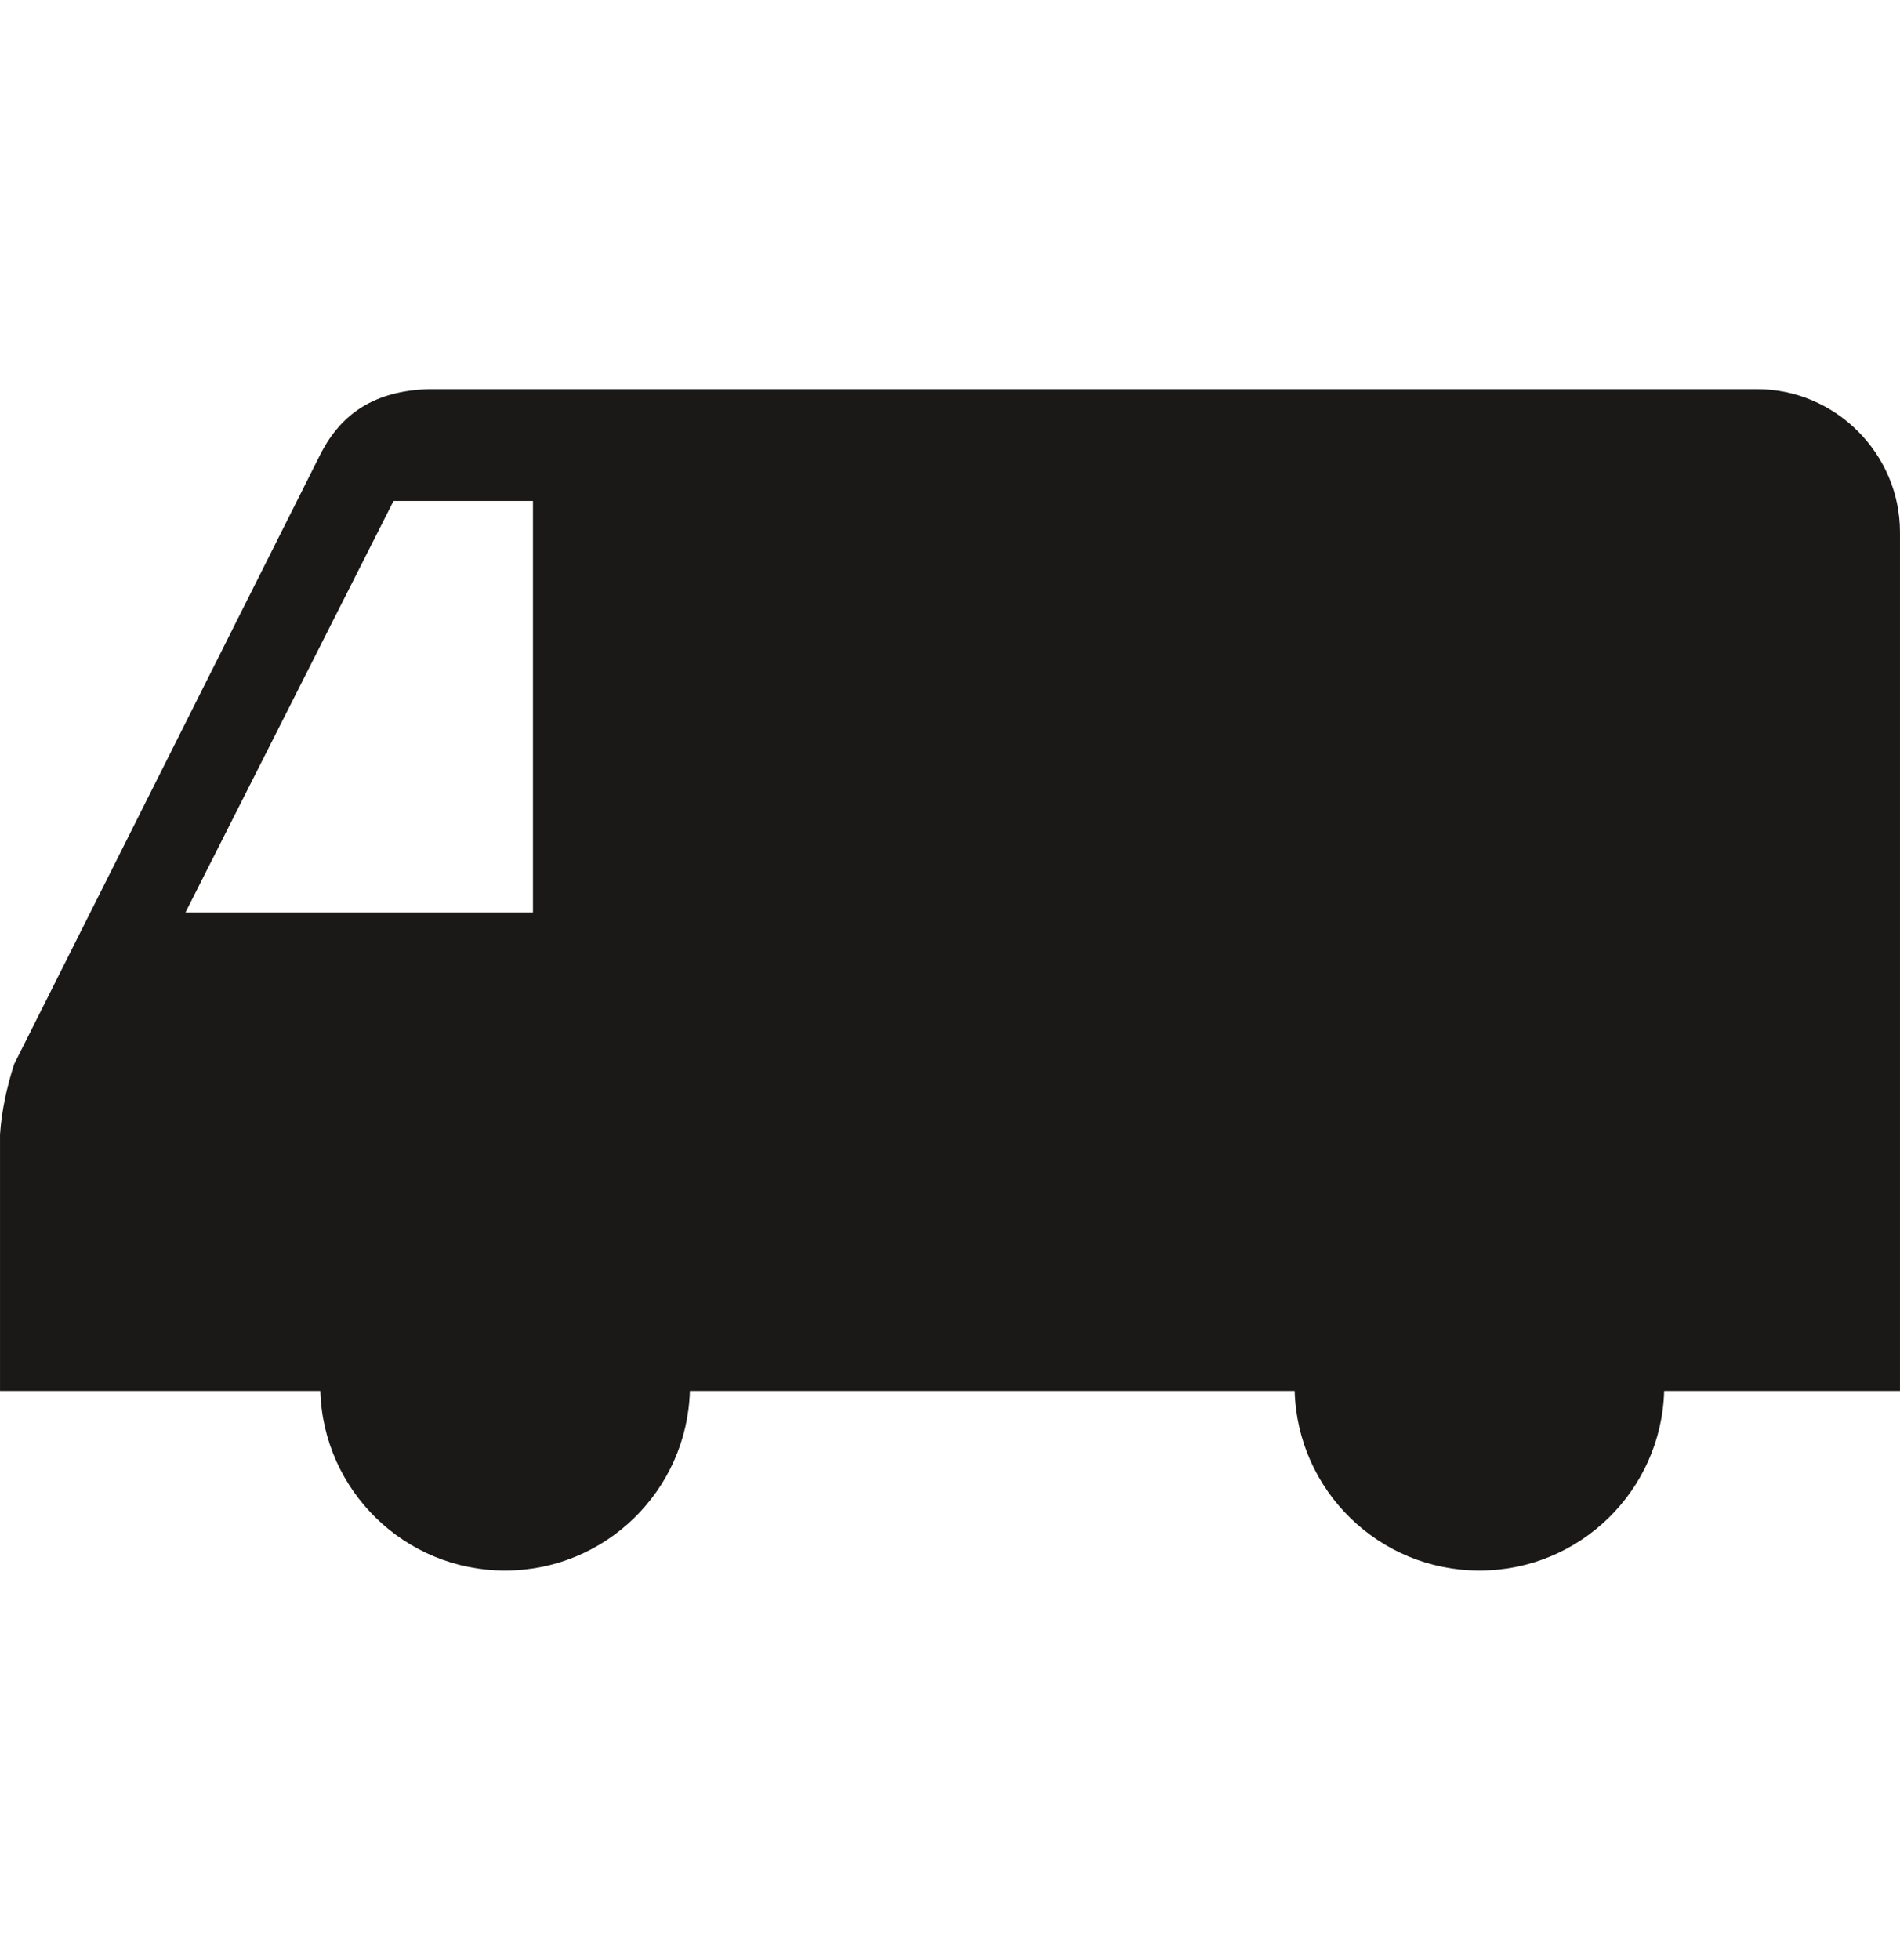 <?xml version="1.0" encoding="UTF-8" standalone="no"?>
<svg
   xmlns:dc="http://purl.org/dc/elements/1.1/"
   xmlns:cc="http://creativecommons.org/ns#"
   xmlns:rdf="http://www.w3.org/1999/02/22-rdf-syntax-ns#"
   xmlns:svg="http://www.w3.org/2000/svg"
   xmlns="http://www.w3.org/2000/svg"
   xmlns:sodipodi="http://sodipodi.sourceforge.net/DTD/sodipodi-0.dtd"
   xmlns:inkscape="http://www.inkscape.org/namespaces/inkscape"
   sodipodi:docname="doprava.svg"
   inkscape:version="1.0 (4035a4fb49, 2020-05-01)"
   id="svg5548"
   version="1.1"
   viewBox="0 0 34.131 35.19"
   height="133"
   width="129">
  <defs
     id="defs5542" />
  <sodipodi:namedview
     inkscape:document-rotation="0"
     units="px"
     showgrid="false"
     inkscape:current-layer="layer1"
     inkscape:document-units="px"
     inkscape:cy="51.873802"
     inkscape:cx="-18.152145"
     inkscape:zoom="3.959798"
     inkscape:pageshadow="2"
     inkscape:pageopacity="0.0"
     borderopacity="1.0"
     bordercolor="#666666"
     pagecolor="#ffffff"
     id="base" />
  <g
     transform="translate(0,-261.81)"
     id="layer1"
     inkscape:groupmode="layer"
     inkscape:label="Vrstva 1">
    <path
       d="M 2.7537594e-7,286.788 H 5.754 c 0.051,1.79 1.517,3.225 3.319,3.225 1.802,0 3.269,-1.435 3.32,-3.225 h 10.864 c 0.05,1.79 1.517,3.225 3.319,3.225 1.802,0 3.269,-1.435 3.319,-3.225 h 4.236 v -15.42 c 0,-1.413 -1.162,-2.57 -2.57,-2.57 H 7.71 c -0.995,0.028 -1.577,0.452 -1.939,1.138 L 0.253,280.921 C 0.119,281.342 0.028,281.763 2.7537594e-7,282.184 Z M 9.574,270.806 H 7.069 l -3.737,7.388 h 6.242 z"
       style="fill:#1b1918;fill-rule:evenodd;stroke-width:0.267"
       id="path4"
       inkscape:connector-curvature="0" />
  </g>
</svg>
